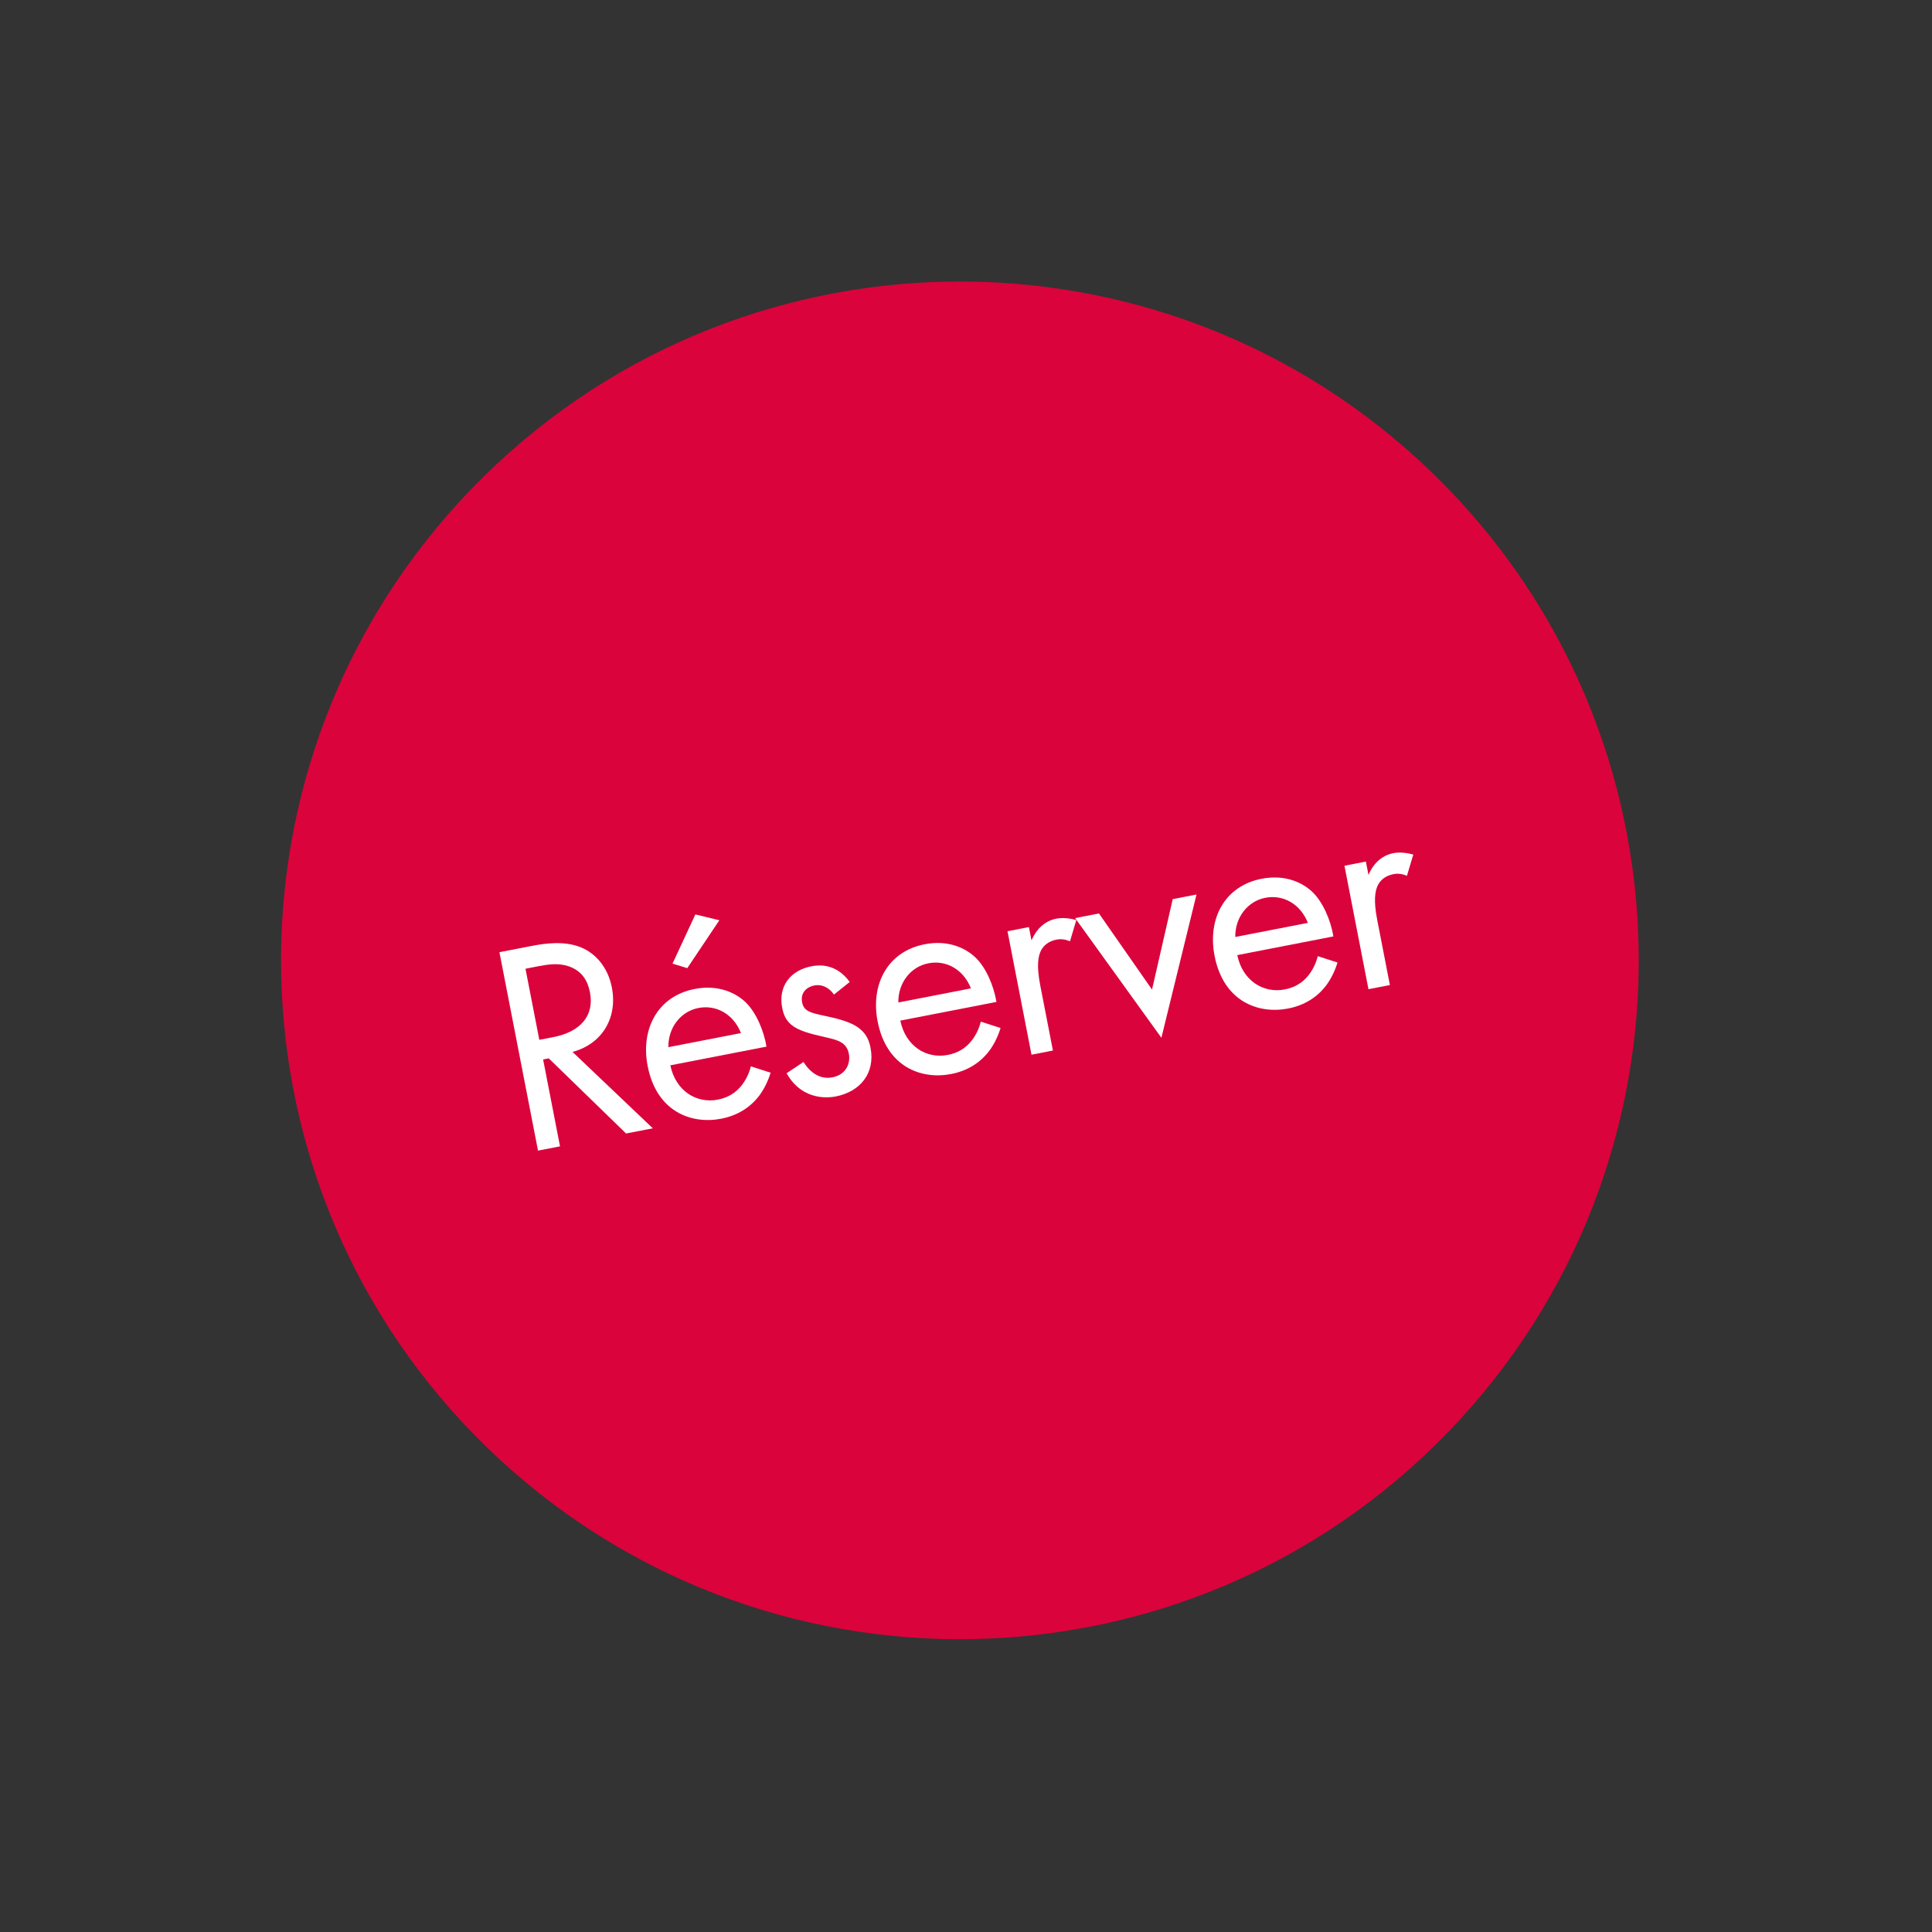 <svg xmlns="http://www.w3.org/2000/svg" width="102" height="102" viewBox="0 0 102 102" fill="none"><rect x="0" y="0" width="102" height="102" fill="#333333" stroke="none"/><g clip-path="url(#clip0_8186_451)"><path d="M76.447 75.612C90.204 61.38 89.818 38.691 75.587 24.934C61.355 11.177 38.666 11.562 24.909 25.794C11.152 40.026 11.537 62.715 25.769 76.472C40.001 90.228 62.69 89.843 76.447 75.612Z" fill="#DB033B"></path><path d="M72.248 52.225L70.981 45.707L72.112 45.487L72.249 46.194C72.325 46 72.678 45.214 73.557 45.043C73.903 44.976 74.304 45.028 74.615 45.115L74.279 46.239C73.994 46.115 73.749 46.114 73.576 46.148C73.121 46.236 72.875 46.48 72.745 46.733C72.605 47.021 72.502 47.497 72.71 48.565L73.379 52.005L72.248 52.225Z" fill="white"></path><path d="M69.57 50.48L70.613 50.815C70.495 51.213 70.289 51.66 70.017 52.023C69.524 52.673 68.838 53.083 68.005 53.245C66.434 53.55 64.593 52.881 64.123 50.463C63.744 48.515 64.645 46.775 66.608 46.394C67.88 46.146 68.803 46.619 69.306 47.108C69.827 47.61 70.258 48.569 70.395 49.439L65.322 50.425C65.6 51.773 66.695 52.457 67.825 52.237C68.359 52.133 68.753 51.894 69.069 51.506C69.318 51.197 69.49 50.821 69.57 50.48ZM65.217 49.468L69.049 48.723C68.662 47.738 67.761 47.213 66.803 47.399C65.845 47.585 65.201 48.46 65.217 49.468Z" fill="white"></path><path d="M56.762 48.471L58.019 48.226L60.821 52.245L61.914 47.469L63.17 47.225L61.316 54.79L56.762 48.471Z" fill="white"></path><path d="M54.458 55.683L53.191 49.165L54.322 48.945L54.459 49.652C54.536 49.458 54.888 48.672 55.768 48.501C56.113 48.434 56.515 48.486 56.825 48.572L56.489 49.697C56.205 49.573 55.96 49.572 55.787 49.605C55.331 49.694 55.085 49.938 54.955 50.191C54.816 50.479 54.713 50.955 54.92 52.023L55.589 55.463L54.458 55.683Z" fill="white"></path><path d="M51.781 53.938L52.824 54.273C52.705 54.671 52.499 55.118 52.227 55.481C51.734 56.131 51.048 56.541 50.215 56.703C48.645 57.008 46.803 56.339 46.333 53.921C45.955 51.973 46.855 50.233 48.819 49.852C50.091 49.604 51.014 50.077 51.516 50.566C52.038 51.068 52.469 52.027 52.605 52.897L47.532 53.883C47.81 55.231 48.905 55.915 50.036 55.695C50.57 55.591 50.963 55.352 51.279 54.964C51.529 54.655 51.7 54.279 51.781 53.938ZM47.428 52.926L51.26 52.181C50.873 51.196 49.972 50.671 49.014 50.857C48.056 51.043 47.411 51.918 47.428 52.926Z" fill="white"></path><path d="M44.861 51.843L44.029 52.51C43.799 52.164 43.414 51.945 42.99 52.028C42.581 52.107 42.25 52.416 42.348 52.919C42.44 53.39 42.781 53.47 43.581 53.641C44.599 53.85 45.097 54.063 45.409 54.328C45.759 54.619 45.889 54.952 45.959 55.314C46.225 56.68 45.385 57.642 44.129 57.886C43.862 57.938 42.395 58.191 41.528 56.664L42.422 56.066C42.615 56.388 43.132 57.037 43.949 56.878C44.687 56.734 44.91 56.121 44.815 55.634C44.696 55.021 44.217 54.903 43.553 54.755C42.7 54.562 42.149 54.408 41.78 54.105C41.468 53.84 41.359 53.535 41.295 53.205C41.072 52.058 41.742 51.227 42.842 51.014C43.187 50.946 44.126 50.829 44.861 51.843Z" fill="white"></path><path d="M39.64 56.298L40.683 56.633C40.565 57.031 40.358 57.478 40.087 57.841C39.593 58.491 38.907 58.901 38.075 59.063C36.504 59.368 34.663 58.699 34.193 56.281C33.814 54.333 34.715 52.593 36.678 52.212C37.95 51.964 38.873 52.437 39.376 52.926C39.897 53.428 40.328 54.387 40.465 55.257L35.391 56.243C35.67 57.591 36.764 58.275 37.895 58.055C38.429 57.951 38.823 57.712 39.139 57.324C39.388 57.015 39.56 56.639 39.64 56.298ZM35.287 55.286L39.119 54.541C38.732 53.556 37.831 53.031 36.873 53.217C35.915 53.403 35.27 54.278 35.287 55.286ZM36.712 48.277L37.978 48.585L36.285 51.114L35.505 50.875L36.712 48.277Z" fill="white"></path><path d="M26.367 50.271L28.048 49.945C28.755 49.807 29.816 49.65 30.705 50.031C31.397 50.32 32.087 51.018 32.303 52.133C32.615 53.735 31.791 55.117 30.227 55.536L34.466 59.569L33.053 59.843L28.973 55.877L28.674 55.935L29.566 60.521L28.404 60.747L26.367 50.271ZM27.743 51.145L28.473 54.898L29.211 54.755C30.656 54.474 31.385 53.615 31.147 52.39C31.034 51.809 30.749 51.261 30.016 51.013C29.493 50.837 28.953 50.91 28.45 51.007L27.743 51.145Z" fill="white"></path></g><defs><clipPath id="clip0_8186_451"><rect width="101.356" height="101.356" fill="white"></rect></clipPath></defs></svg>